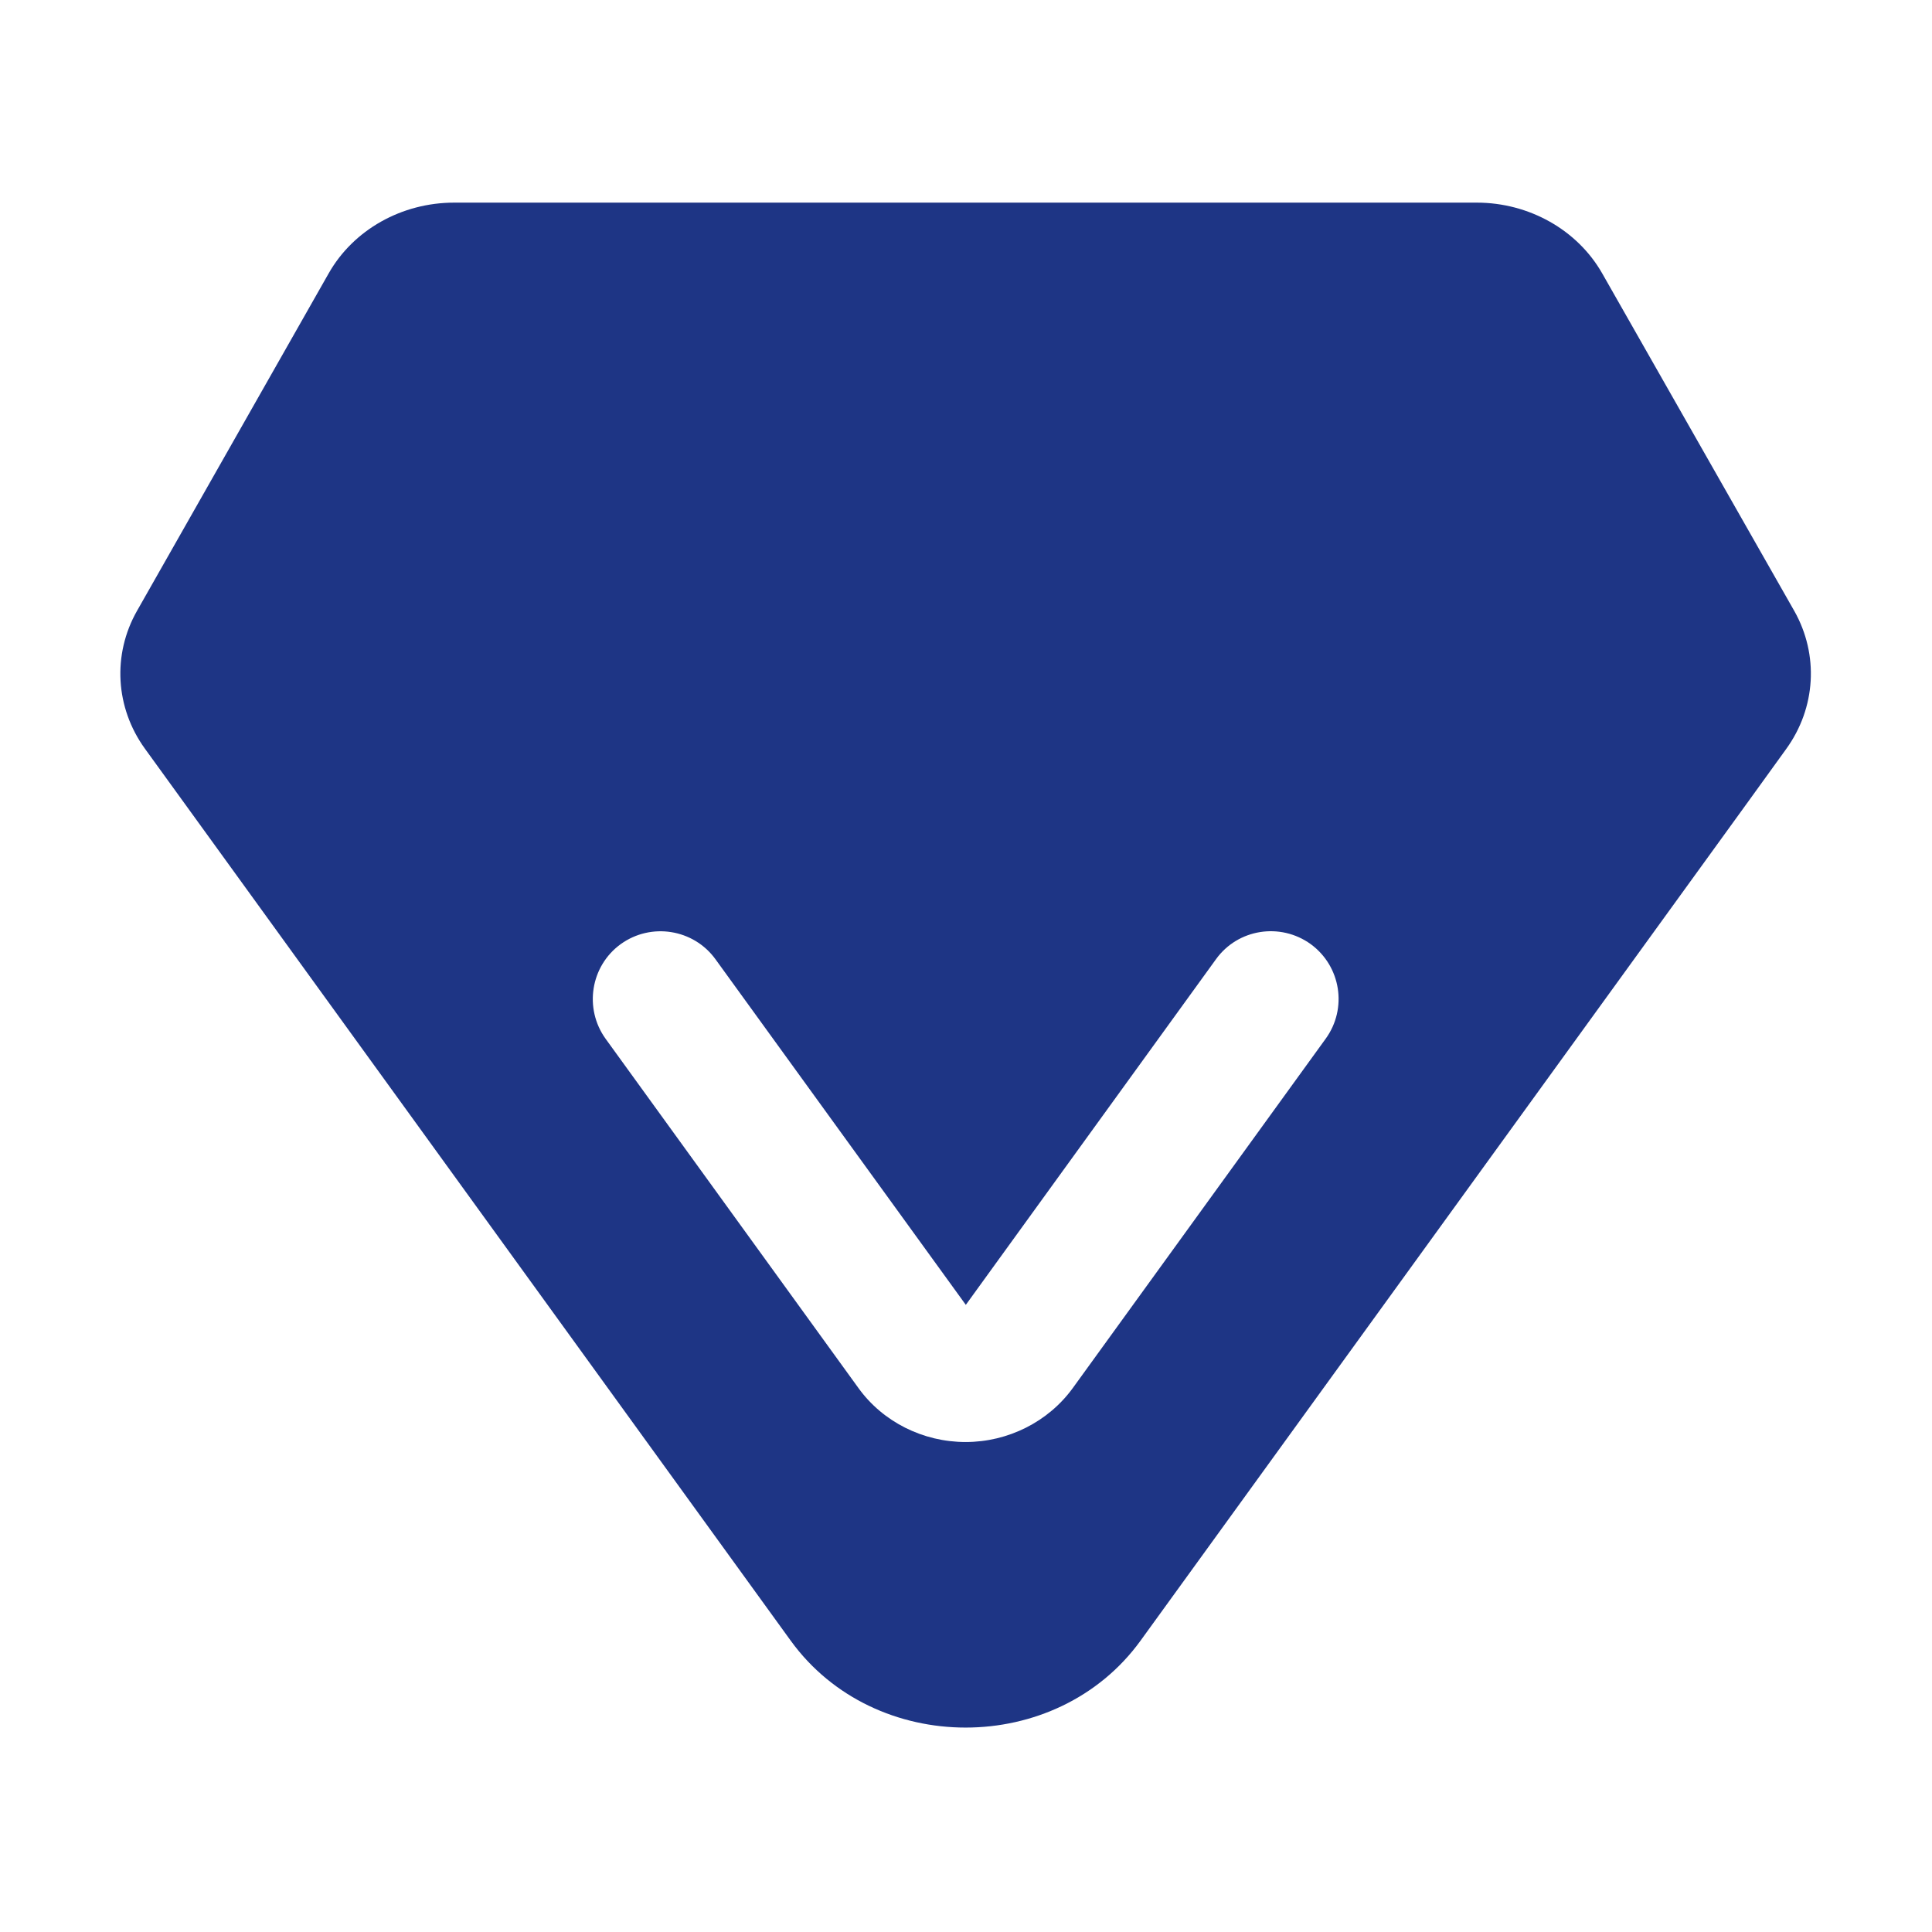 <?xml version="1.0" standalone="no"?><!DOCTYPE svg PUBLIC "-//W3C//DTD SVG 1.1//EN" "http://www.w3.org/Graphics/SVG/1.1/DTD/svg11.dtd"><svg t="1730284934818" class="icon" viewBox="0 0 1024 1024" version="1.1" xmlns="http://www.w3.org/2000/svg" p-id="17400" xmlns:xlink="http://www.w3.org/1999/xlink" width="240" height="240"><path d="M951 323.8L849.2 144.9c-13.1-23-38.7-37.5-66.5-37.5h-542c-27.8 0-53.4 14.4-66.5 37.5L72.6 323.8c-13.1 23.1-11.5 51.3 4.2 73l342.3 472.8c44.5 61.4 140.9 61.4 185.4 0l46.5-64.2 82.7-114.2 118.7-163.9 74.3-102.6 20-27.7c15.8-21.8 17.4-50 4.3-73.2zM702.6 550.6l-134 185.1c-13 17.9-34.3 28.6-56.8 28.6-22.6 0-43.9-10.7-56.8-28.6L321 550.6c-11.6-16.1-8-38.6 8-50.2 16.1-11.6 38.6-8 50.2 8l132.7 183.2 132.6-183.2c11.6-16.1 34.1-19.6 50.2-8 16 11.7 19.6 34.1 7.9 50.2z m0 0" p-id="17401" fill="#1e3585"></path></svg>